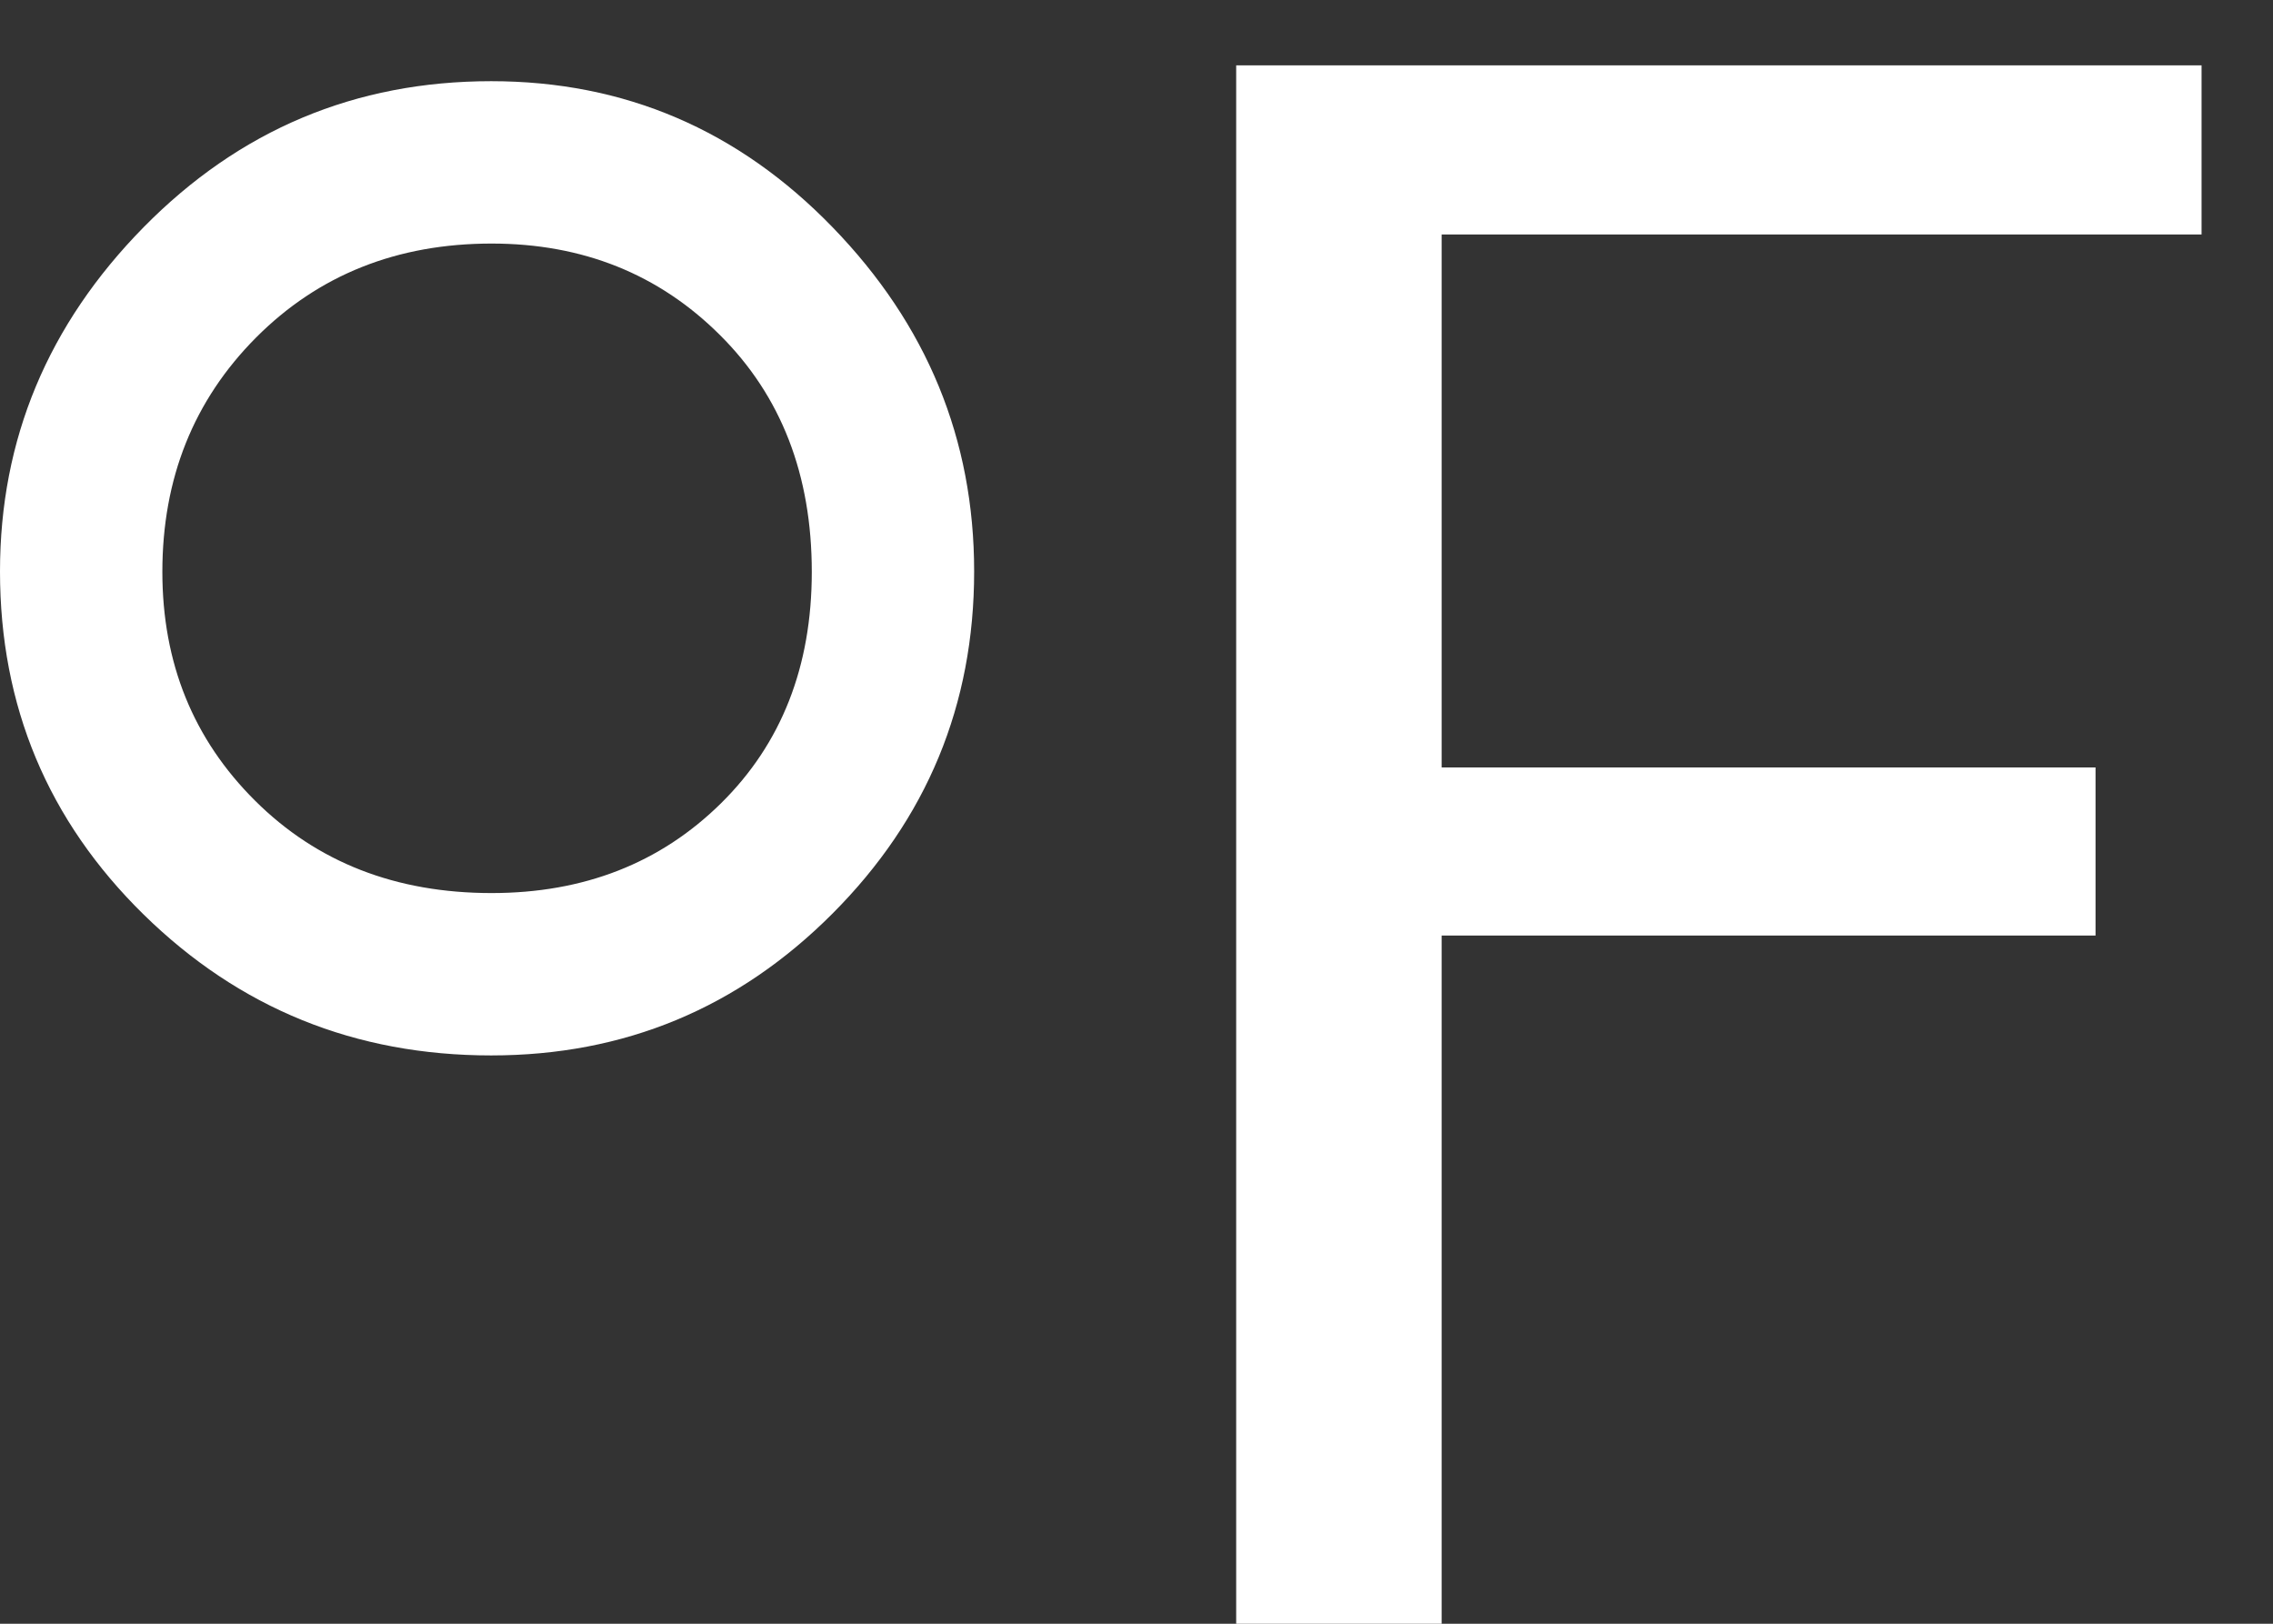 <?xml version="1.0" encoding="UTF-8"?>
<svg width="28px" height="20px" viewBox="0 0 28 20" version="1.1" xmlns="http://www.w3.org/2000/svg" xmlns:xlink="http://www.w3.org/1999/xlink">
    <rect x="0" y="0" width="28" height="20" fill="#333333" stroke="none"/>
    <!-- Generator: Sketch 55.2 (78181) - https://sketchapp.com -->
    <title>unit-fahrenheit</title>
    <desc>Created with Sketch.</desc>
    <g id="Page-1" stroke="none" stroke-width="1" fill="none" fill-rule="evenodd">
        <g id="Artboard" transform="translate(-68, -16)" fill="#FFFFFF" fill-rule="nonzero">
            <g id="Group-3" transform="translate(68, 16)">
                <g id="Group">
                    <g id="unit-celcius" transform="translate(0, 1)">
                        <path d="M0,6.038 C0,4.411 0.59,2.998 1.769,1.799 C2.949,0.6 4.376,1.90070182e-13 6.051,1.90070182e-13 C7.692,1.90070182e-13 9.094,0.6 10.256,1.799 C11.419,2.998 12,4.411 12,6.038 C12,7.681 11.419,9.086 10.256,10.252 C9.094,11.417 7.692,12 6.051,12 C4.376,12 2.949,11.421 1.769,10.264 C0.59,9.107 0,7.698 0,6.038 Z M2,6.044 C2,7.166 2.381,8.106 3.143,8.863 C3.905,9.621 4.876,10 6.056,10 C7.191,10 8.133,9.632 8.88,8.896 C9.627,8.16 10,7.209 10,6.044 C10,4.849 9.623,3.876 8.868,3.126 C8.114,2.375 7.176,2 6.056,2 C4.891,2 3.923,2.386 3.154,3.158 C2.385,3.931 2,4.893 2,6.044 Z" id="Combined-Shape-Copy"></path>
                    </g>
                    <g id="unit-fahrenheit" transform="translate(15, 0)">
                        <polygon id="Combined-Shape" points="10.814 11.523 2.759 11.523 2.759 20 0.228 20 0.228 0.805 12.12 0.805 12.12 2.888 2.759 2.888 2.759 9.453 10.814 9.453"></polygon>
                    </g>
                </g>
            </g>
        </g>
    </g>
</svg>
